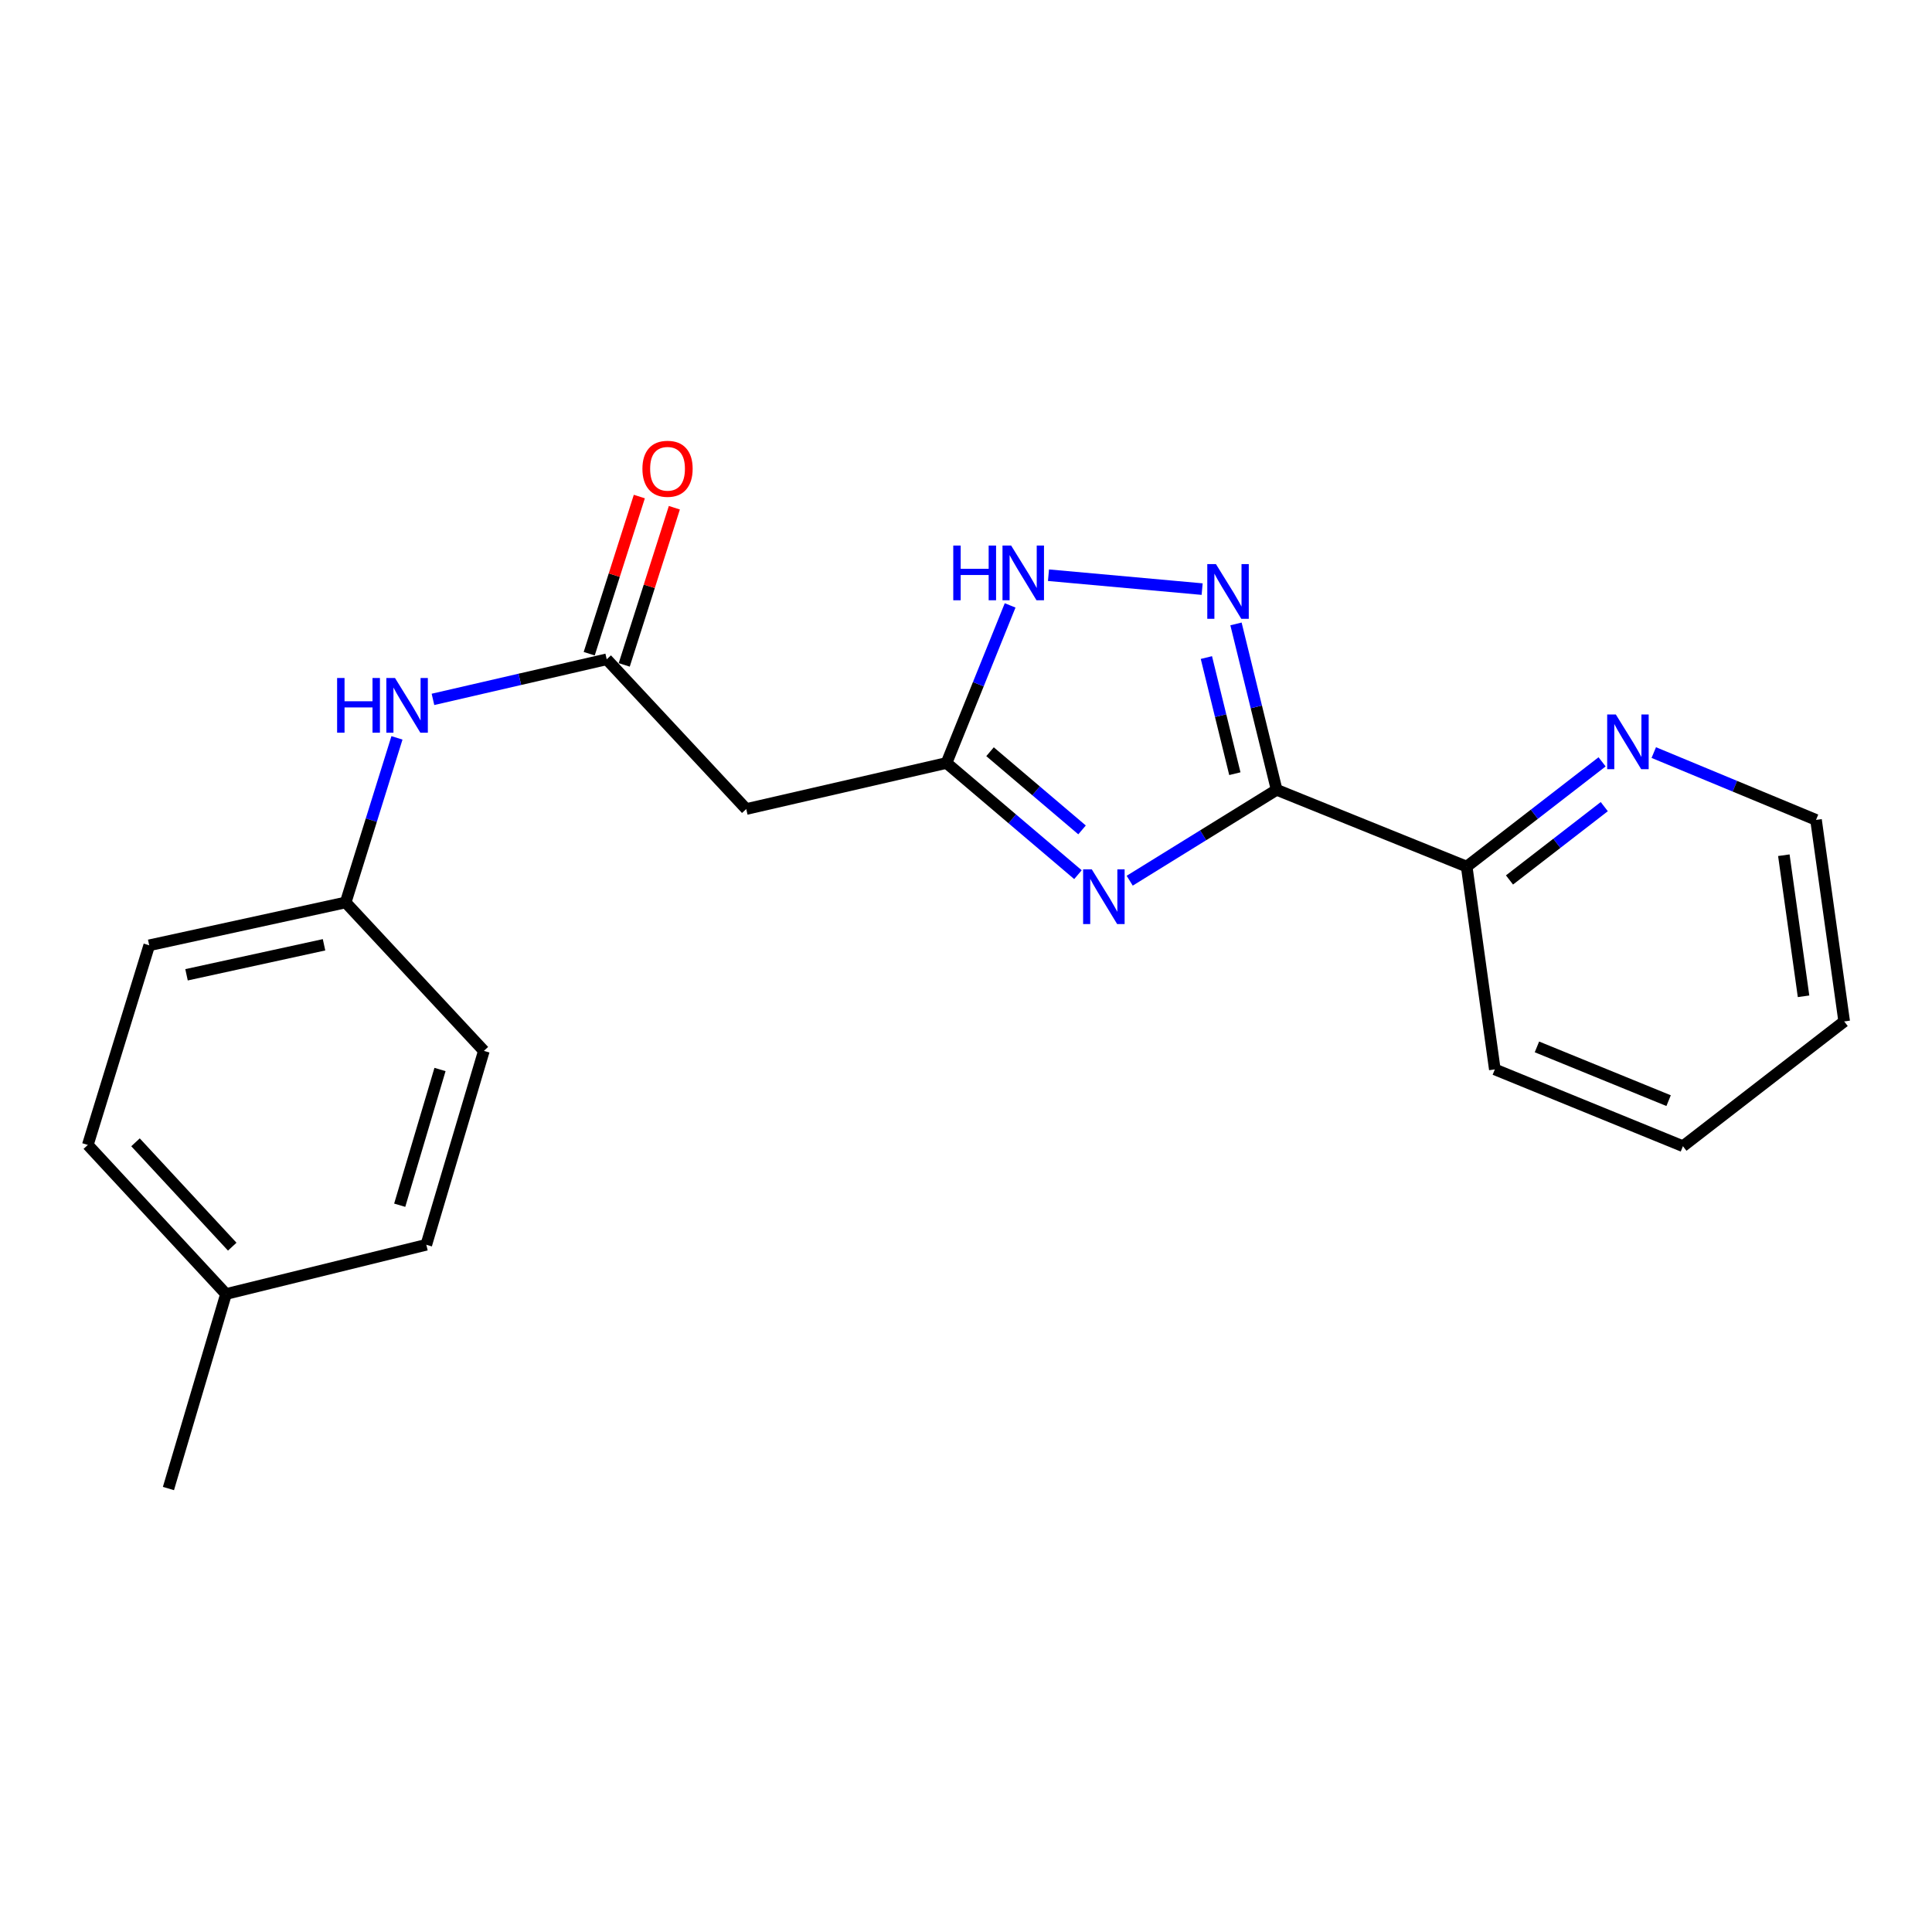 <?xml version='1.0' encoding='iso-8859-1'?>
<svg version='1.1' baseProfile='full'
              xmlns='http://www.w3.org/2000/svg'
                      xmlns:rdkit='http://www.rdkit.org/xml'
                      xmlns:xlink='http://www.w3.org/1999/xlink'
                  xml:space='preserve'
width='1000px' height='1000px' viewBox='0 0 1000 1000'>
<!-- END OF HEADER -->
<rect style='opacity:1.0;fill:#FFFFFF;stroke:none' width='1000' height='1000' x='0' y='0'> </rect>
<path class='bond-0' d='M 584.729,455.854 L 622.763,432.331' style='fill:none;fill-rule:evenodd;stroke:#0000FF;stroke-width:6px;stroke-linecap:butt;stroke-linejoin:miter;stroke-opacity:1' />
<path class='bond-0' d='M 622.763,432.331 L 660.796,408.808' style='fill:none;fill-rule:evenodd;stroke:#000000;stroke-width:6px;stroke-linecap:butt;stroke-linejoin:miter;stroke-opacity:1' />
<path class='bond-2' d='M 557.948,452.726 L 523.932,423.822' style='fill:none;fill-rule:evenodd;stroke:#0000FF;stroke-width:6px;stroke-linecap:butt;stroke-linejoin:miter;stroke-opacity:1' />
<path class='bond-2' d='M 523.932,423.822 L 489.916,394.918' style='fill:none;fill-rule:evenodd;stroke:#000000;stroke-width:6px;stroke-linecap:butt;stroke-linejoin:miter;stroke-opacity:1' />
<path class='bond-2' d='M 560.064,429.555 L 536.252,409.323' style='fill:none;fill-rule:evenodd;stroke:#0000FF;stroke-width:6px;stroke-linecap:butt;stroke-linejoin:miter;stroke-opacity:1' />
<path class='bond-2' d='M 536.252,409.323 L 512.441,389.09' style='fill:none;fill-rule:evenodd;stroke:#000000;stroke-width:6px;stroke-linecap:butt;stroke-linejoin:miter;stroke-opacity:1' />
<path class='bond-1' d='M 660.796,408.808 L 650.271,365.874' style='fill:none;fill-rule:evenodd;stroke:#000000;stroke-width:6px;stroke-linecap:butt;stroke-linejoin:miter;stroke-opacity:1' />
<path class='bond-1' d='M 650.271,365.874 L 639.747,322.941' style='fill:none;fill-rule:evenodd;stroke:#0000FF;stroke-width:6px;stroke-linecap:butt;stroke-linejoin:miter;stroke-opacity:1' />
<path class='bond-1' d='M 639.159,400.457 L 631.792,370.404' style='fill:none;fill-rule:evenodd;stroke:#000000;stroke-width:6px;stroke-linecap:butt;stroke-linejoin:miter;stroke-opacity:1' />
<path class='bond-1' d='M 631.792,370.404 L 624.425,340.351' style='fill:none;fill-rule:evenodd;stroke:#0000FF;stroke-width:6px;stroke-linecap:butt;stroke-linejoin:miter;stroke-opacity:1' />
<path class='bond-6' d='M 660.796,408.808 L 759.153,448.552' style='fill:none;fill-rule:evenodd;stroke:#000000;stroke-width:6px;stroke-linecap:butt;stroke-linejoin:miter;stroke-opacity:1' />
<path class='bond-21' d='M 622.227,304.924 L 542.693,297.723' style='fill:none;fill-rule:evenodd;stroke:#0000FF;stroke-width:6px;stroke-linecap:butt;stroke-linejoin:miter;stroke-opacity:1' />
<path class='bond-3' d='M 489.916,394.918 L 506.379,354.135' style='fill:none;fill-rule:evenodd;stroke:#000000;stroke-width:6px;stroke-linecap:butt;stroke-linejoin:miter;stroke-opacity:1' />
<path class='bond-3' d='M 506.379,354.135 L 522.842,313.352' style='fill:none;fill-rule:evenodd;stroke:#0000FF;stroke-width:6px;stroke-linecap:butt;stroke-linejoin:miter;stroke-opacity:1' />
<path class='bond-5' d='M 489.916,394.918 L 386.253,418.754' style='fill:none;fill-rule:evenodd;stroke:#000000;stroke-width:6px;stroke-linecap:butt;stroke-linejoin:miter;stroke-opacity:1' />
<path class='bond-4' d='M 314.036,341.253 L 386.253,418.754' style='fill:none;fill-rule:evenodd;stroke:#000000;stroke-width:6px;stroke-linecap:butt;stroke-linejoin:miter;stroke-opacity:1' />
<path class='bond-7' d='M 314.036,341.253 L 269.069,351.626' style='fill:none;fill-rule:evenodd;stroke:#000000;stroke-width:6px;stroke-linecap:butt;stroke-linejoin:miter;stroke-opacity:1' />
<path class='bond-7' d='M 269.069,351.626 L 224.102,361.999' style='fill:none;fill-rule:evenodd;stroke:#0000FF;stroke-width:6px;stroke-linecap:butt;stroke-linejoin:miter;stroke-opacity:1' />
<path class='bond-9' d='M 323.1,344.143 L 336.072,303.471' style='fill:none;fill-rule:evenodd;stroke:#000000;stroke-width:6px;stroke-linecap:butt;stroke-linejoin:miter;stroke-opacity:1' />
<path class='bond-9' d='M 336.072,303.471 L 349.044,262.798' style='fill:none;fill-rule:evenodd;stroke:#FF0000;stroke-width:6px;stroke-linecap:butt;stroke-linejoin:miter;stroke-opacity:1' />
<path class='bond-9' d='M 304.973,338.362 L 317.945,297.689' style='fill:none;fill-rule:evenodd;stroke:#000000;stroke-width:6px;stroke-linecap:butt;stroke-linejoin:miter;stroke-opacity:1' />
<path class='bond-9' d='M 317.945,297.689 L 330.917,257.016' style='fill:none;fill-rule:evenodd;stroke:#FF0000;stroke-width:6px;stroke-linecap:butt;stroke-linejoin:miter;stroke-opacity:1' />
<path class='bond-8' d='M 759.153,448.552 L 794.195,421.44' style='fill:none;fill-rule:evenodd;stroke:#000000;stroke-width:6px;stroke-linecap:butt;stroke-linejoin:miter;stroke-opacity:1' />
<path class='bond-8' d='M 794.195,421.44 L 829.238,394.328' style='fill:none;fill-rule:evenodd;stroke:#0000FF;stroke-width:6px;stroke-linecap:butt;stroke-linejoin:miter;stroke-opacity:1' />
<path class='bond-8' d='M 781.308,455.467 L 805.838,436.489' style='fill:none;fill-rule:evenodd;stroke:#000000;stroke-width:6px;stroke-linecap:butt;stroke-linejoin:miter;stroke-opacity:1' />
<path class='bond-8' d='M 805.838,436.489 L 830.368,417.51' style='fill:none;fill-rule:evenodd;stroke:#0000FF;stroke-width:6px;stroke-linecap:butt;stroke-linejoin:miter;stroke-opacity:1' />
<path class='bond-17' d='M 759.153,448.552 L 773.719,553.526' style='fill:none;fill-rule:evenodd;stroke:#000000;stroke-width:6px;stroke-linecap:butt;stroke-linejoin:miter;stroke-opacity:1' />
<path class='bond-10' d='M 205.465,381.92 L 192.19,424.511' style='fill:none;fill-rule:evenodd;stroke:#0000FF;stroke-width:6px;stroke-linecap:butt;stroke-linejoin:miter;stroke-opacity:1' />
<path class='bond-10' d='M 192.19,424.511 L 178.916,467.103' style='fill:none;fill-rule:evenodd;stroke:#000000;stroke-width:6px;stroke-linecap:butt;stroke-linejoin:miter;stroke-opacity:1' />
<path class='bond-16' d='M 855.991,389.528 L 897.98,406.953' style='fill:none;fill-rule:evenodd;stroke:#0000FF;stroke-width:6px;stroke-linecap:butt;stroke-linejoin:miter;stroke-opacity:1' />
<path class='bond-16' d='M 897.98,406.953 L 939.969,424.378' style='fill:none;fill-rule:evenodd;stroke:#000000;stroke-width:6px;stroke-linecap:butt;stroke-linejoin:miter;stroke-opacity:1' />
<path class='bond-12' d='M 178.916,467.103 L 250.456,543.928' style='fill:none;fill-rule:evenodd;stroke:#000000;stroke-width:6px;stroke-linecap:butt;stroke-linejoin:miter;stroke-opacity:1' />
<path class='bond-13' d='M 178.916,467.103 L 77.24,489.29' style='fill:none;fill-rule:evenodd;stroke:#000000;stroke-width:6px;stroke-linecap:butt;stroke-linejoin:miter;stroke-opacity:1' />
<path class='bond-13' d='M 167.721,489.02 L 96.547,504.551' style='fill:none;fill-rule:evenodd;stroke:#000000;stroke-width:6px;stroke-linecap:butt;stroke-linejoin:miter;stroke-opacity:1' />
<path class='bond-11' d='M 116.984,669.778 L 45.455,592.615' style='fill:none;fill-rule:evenodd;stroke:#000000;stroke-width:6px;stroke-linecap:butt;stroke-linejoin:miter;stroke-opacity:1' />
<path class='bond-11' d='M 120.208,645.269 L 70.138,591.255' style='fill:none;fill-rule:evenodd;stroke:#000000;stroke-width:6px;stroke-linecap:butt;stroke-linejoin:miter;stroke-opacity:1' />
<path class='bond-18' d='M 116.984,669.778 L 87.186,770.461' style='fill:none;fill-rule:evenodd;stroke:#000000;stroke-width:6px;stroke-linecap:butt;stroke-linejoin:miter;stroke-opacity:1' />
<path class='bond-23' d='M 116.984,669.778 L 220.658,644.293' style='fill:none;fill-rule:evenodd;stroke:#000000;stroke-width:6px;stroke-linecap:butt;stroke-linejoin:miter;stroke-opacity:1' />
<path class='bond-14' d='M 250.456,543.928 L 220.658,644.293' style='fill:none;fill-rule:evenodd;stroke:#000000;stroke-width:6px;stroke-linecap:butt;stroke-linejoin:miter;stroke-opacity:1' />
<path class='bond-14' d='M 227.746,553.568 L 206.888,623.823' style='fill:none;fill-rule:evenodd;stroke:#000000;stroke-width:6px;stroke-linecap:butt;stroke-linejoin:miter;stroke-opacity:1' />
<path class='bond-15' d='M 77.24,489.29 L 45.455,592.615' style='fill:none;fill-rule:evenodd;stroke:#000000;stroke-width:6px;stroke-linecap:butt;stroke-linejoin:miter;stroke-opacity:1' />
<path class='bond-22' d='M 939.969,424.378 L 954.545,528.696' style='fill:none;fill-rule:evenodd;stroke:#000000;stroke-width:6px;stroke-linecap:butt;stroke-linejoin:miter;stroke-opacity:1' />
<path class='bond-22' d='M 923.312,442.658 L 933.515,515.681' style='fill:none;fill-rule:evenodd;stroke:#000000;stroke-width:6px;stroke-linecap:butt;stroke-linejoin:miter;stroke-opacity:1' />
<path class='bond-20' d='M 773.719,553.526 L 871.082,593.27' style='fill:none;fill-rule:evenodd;stroke:#000000;stroke-width:6px;stroke-linecap:butt;stroke-linejoin:miter;stroke-opacity:1' />
<path class='bond-20' d='M 795.514,541.872 L 863.668,569.693' style='fill:none;fill-rule:evenodd;stroke:#000000;stroke-width:6px;stroke-linecap:butt;stroke-linejoin:miter;stroke-opacity:1' />
<path class='bond-19' d='M 954.545,528.696 L 871.082,593.27' style='fill:none;fill-rule:evenodd;stroke:#000000;stroke-width:6px;stroke-linecap:butt;stroke-linejoin:miter;stroke-opacity:1' />
<path  class='atom-0' d='M 565.1 449.962
L 574.38 464.962
Q 575.3 466.442, 576.78 469.122
Q 578.26 471.802, 578.34 471.962
L 578.34 449.962
L 582.1 449.962
L 582.1 478.282
L 578.22 478.282
L 568.26 461.882
Q 567.1 459.962, 565.86 457.762
Q 564.66 455.562, 564.3 454.882
L 564.3 478.282
L 560.62 478.282
L 560.62 449.962
L 565.1 449.962
' fill='#0000FF'/>
<path  class='atom-2' d='M 629.368 291.978
L 638.648 306.978
Q 639.568 308.458, 641.048 311.138
Q 642.528 313.818, 642.608 313.978
L 642.608 291.978
L 646.368 291.978
L 646.368 320.298
L 642.488 320.298
L 632.528 303.898
Q 631.368 301.978, 630.128 299.778
Q 628.928 297.578, 628.568 296.898
L 628.568 320.298
L 624.888 320.298
L 624.888 291.978
L 629.368 291.978
' fill='#0000FF'/>
<path  class='atom-4' d='M 493.409 282.38
L 497.249 282.38
L 497.249 294.42
L 511.729 294.42
L 511.729 282.38
L 515.569 282.38
L 515.569 310.7
L 511.729 310.7
L 511.729 297.62
L 497.249 297.62
L 497.249 310.7
L 493.409 310.7
L 493.409 282.38
' fill='#0000FF'/>
<path  class='atom-4' d='M 523.369 282.38
L 532.649 297.38
Q 533.569 298.86, 535.049 301.54
Q 536.529 304.22, 536.609 304.38
L 536.609 282.38
L 540.369 282.38
L 540.369 310.7
L 536.489 310.7
L 526.529 294.3
Q 525.369 292.38, 524.129 290.18
Q 522.929 287.98, 522.569 287.3
L 522.569 310.7
L 518.889 310.7
L 518.889 282.38
L 523.369 282.38
' fill='#0000FF'/>
<path  class='atom-8' d='M 174.491 350.929
L 178.331 350.929
L 178.331 362.969
L 192.811 362.969
L 192.811 350.929
L 196.651 350.929
L 196.651 379.249
L 192.811 379.249
L 192.811 366.169
L 178.331 366.169
L 178.331 379.249
L 174.491 379.249
L 174.491 350.929
' fill='#0000FF'/>
<path  class='atom-8' d='M 204.451 350.929
L 213.731 365.929
Q 214.651 367.409, 216.131 370.089
Q 217.611 372.769, 217.691 372.929
L 217.691 350.929
L 221.451 350.929
L 221.451 379.249
L 217.571 379.249
L 207.611 362.849
Q 206.451 360.929, 205.211 358.729
Q 204.011 356.529, 203.651 355.849
L 203.651 379.249
L 199.971 379.249
L 199.971 350.929
L 204.451 350.929
' fill='#0000FF'/>
<path  class='atom-9' d='M 836.356 369.818
L 845.636 384.818
Q 846.556 386.298, 848.036 388.978
Q 849.516 391.658, 849.596 391.818
L 849.596 369.818
L 853.356 369.818
L 853.356 398.138
L 849.476 398.138
L 839.516 381.738
Q 838.356 379.818, 837.116 377.618
Q 835.916 375.418, 835.556 374.738
L 835.556 398.138
L 831.876 398.138
L 831.876 369.818
L 836.356 369.818
' fill='#0000FF'/>
<path  class='atom-10' d='M 332.515 242.637
Q 332.515 235.837, 335.875 232.037
Q 339.235 228.237, 345.515 228.237
Q 351.795 228.237, 355.155 232.037
Q 358.515 235.837, 358.515 242.637
Q 358.515 249.517, 355.115 253.437
Q 351.715 257.317, 345.515 257.317
Q 339.275 257.317, 335.875 253.437
Q 332.515 249.557, 332.515 242.637
M 345.515 254.117
Q 349.835 254.117, 352.155 251.237
Q 354.515 248.317, 354.515 242.637
Q 354.515 237.077, 352.155 234.277
Q 349.835 231.437, 345.515 231.437
Q 341.195 231.437, 338.835 234.237
Q 336.515 237.037, 336.515 242.637
Q 336.515 248.357, 338.835 251.237
Q 341.195 254.117, 345.515 254.117
' fill='#FF0000'/>
</svg>
